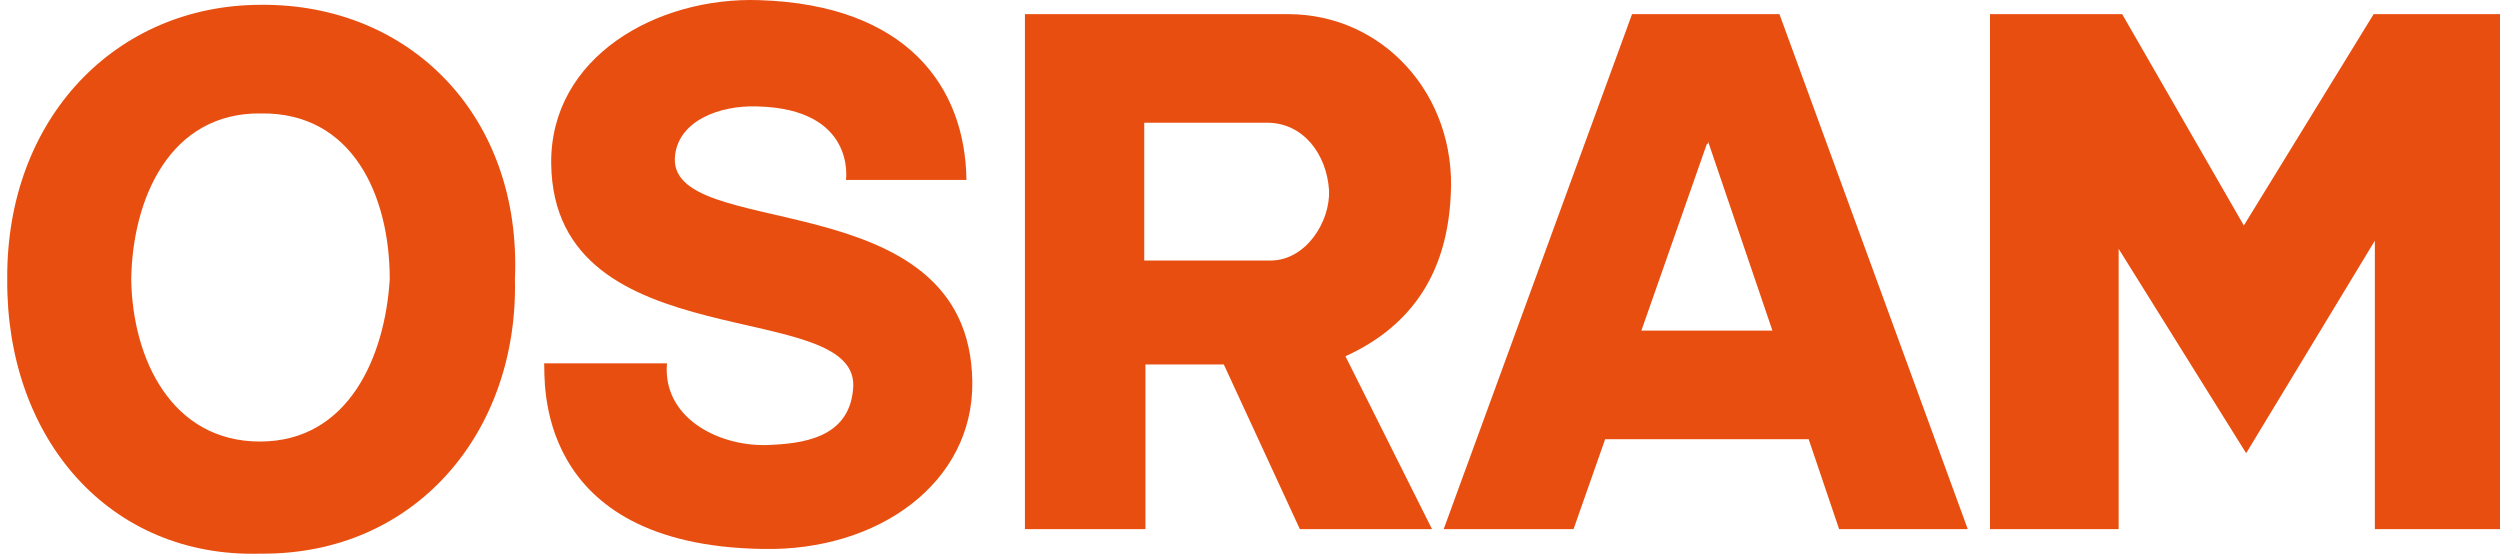 <svg width="67" height="15" viewBox="0 0 67 15" fill="none" xmlns="http://www.w3.org/2000/svg">
<path fill-rule="evenodd" clip-rule="evenodd" d="M17.875 9.737C17.75 11.176 19.223 11.959 20.54 11.927C21.512 11.896 22.735 11.739 22.86 10.456C23.174 7.89 14.835 9.737 14.772 4.385C14.741 1.537 17.593 -0.09 20.352 0.004C24.302 0.129 25.869 2.32 25.901 4.823H22.672C22.672 4.823 22.954 2.914 20.289 2.852C19.286 2.82 18.22 3.227 18.095 4.135C17.75 6.544 25.995 4.761 26.058 10.237C26.089 12.929 23.55 14.775 20.446 14.712C14.239 14.618 14.615 10.112 14.584 9.737H17.875Z" fill="#E84E0F"/>
<path fill-rule="evenodd" clip-rule="evenodd" d="M63.646 6.45V14.18H67V0.379H63.614L60.135 6.043L56.874 0.379H53.332V14.18H56.78V6.669L60.197 12.146L63.646 6.45Z" fill="#E84E0F"/>
<path fill-rule="evenodd" clip-rule="evenodd" d="M47.689 0.379L52.736 14.18H49.288L48.472 11.77H43.018L42.171 14.18H38.691L43.739 0.379H47.689ZM45.745 3.853L43.989 8.86H47.501L45.776 3.79V3.853H45.745Z" fill="#E84E0F"/>
<path fill-rule="evenodd" clip-rule="evenodd" d="M32.798 9.767H30.698V14.18H27.468V0.379H34.522C37.061 0.379 39.036 2.538 38.88 5.23C38.786 7.232 37.908 8.703 36.058 9.548L38.378 14.18H34.836L32.798 9.767ZM30.666 3.289H33.958C34.93 3.289 35.557 4.134 35.619 5.104C35.651 5.949 34.992 6.982 34.052 6.982H30.666V3.289Z" fill="#E84E0F"/>
<path fill-rule="evenodd" clip-rule="evenodd" d="M6.997 14.838C11.135 14.869 13.894 11.583 13.8 7.483C13.988 3.102 10.979 0.098 6.997 0.129C3.11 0.129 0.163 3.165 0.194 7.483C0.163 11.739 2.922 14.963 6.997 14.838ZM6.997 3.04C9.442 3.008 10.445 5.23 10.445 7.483C10.32 9.549 9.348 11.833 6.966 11.833C4.615 11.833 3.549 9.643 3.517 7.483C3.549 5.324 4.552 3.008 6.997 3.04Z" fill="#E84E0F"/>
</svg>
